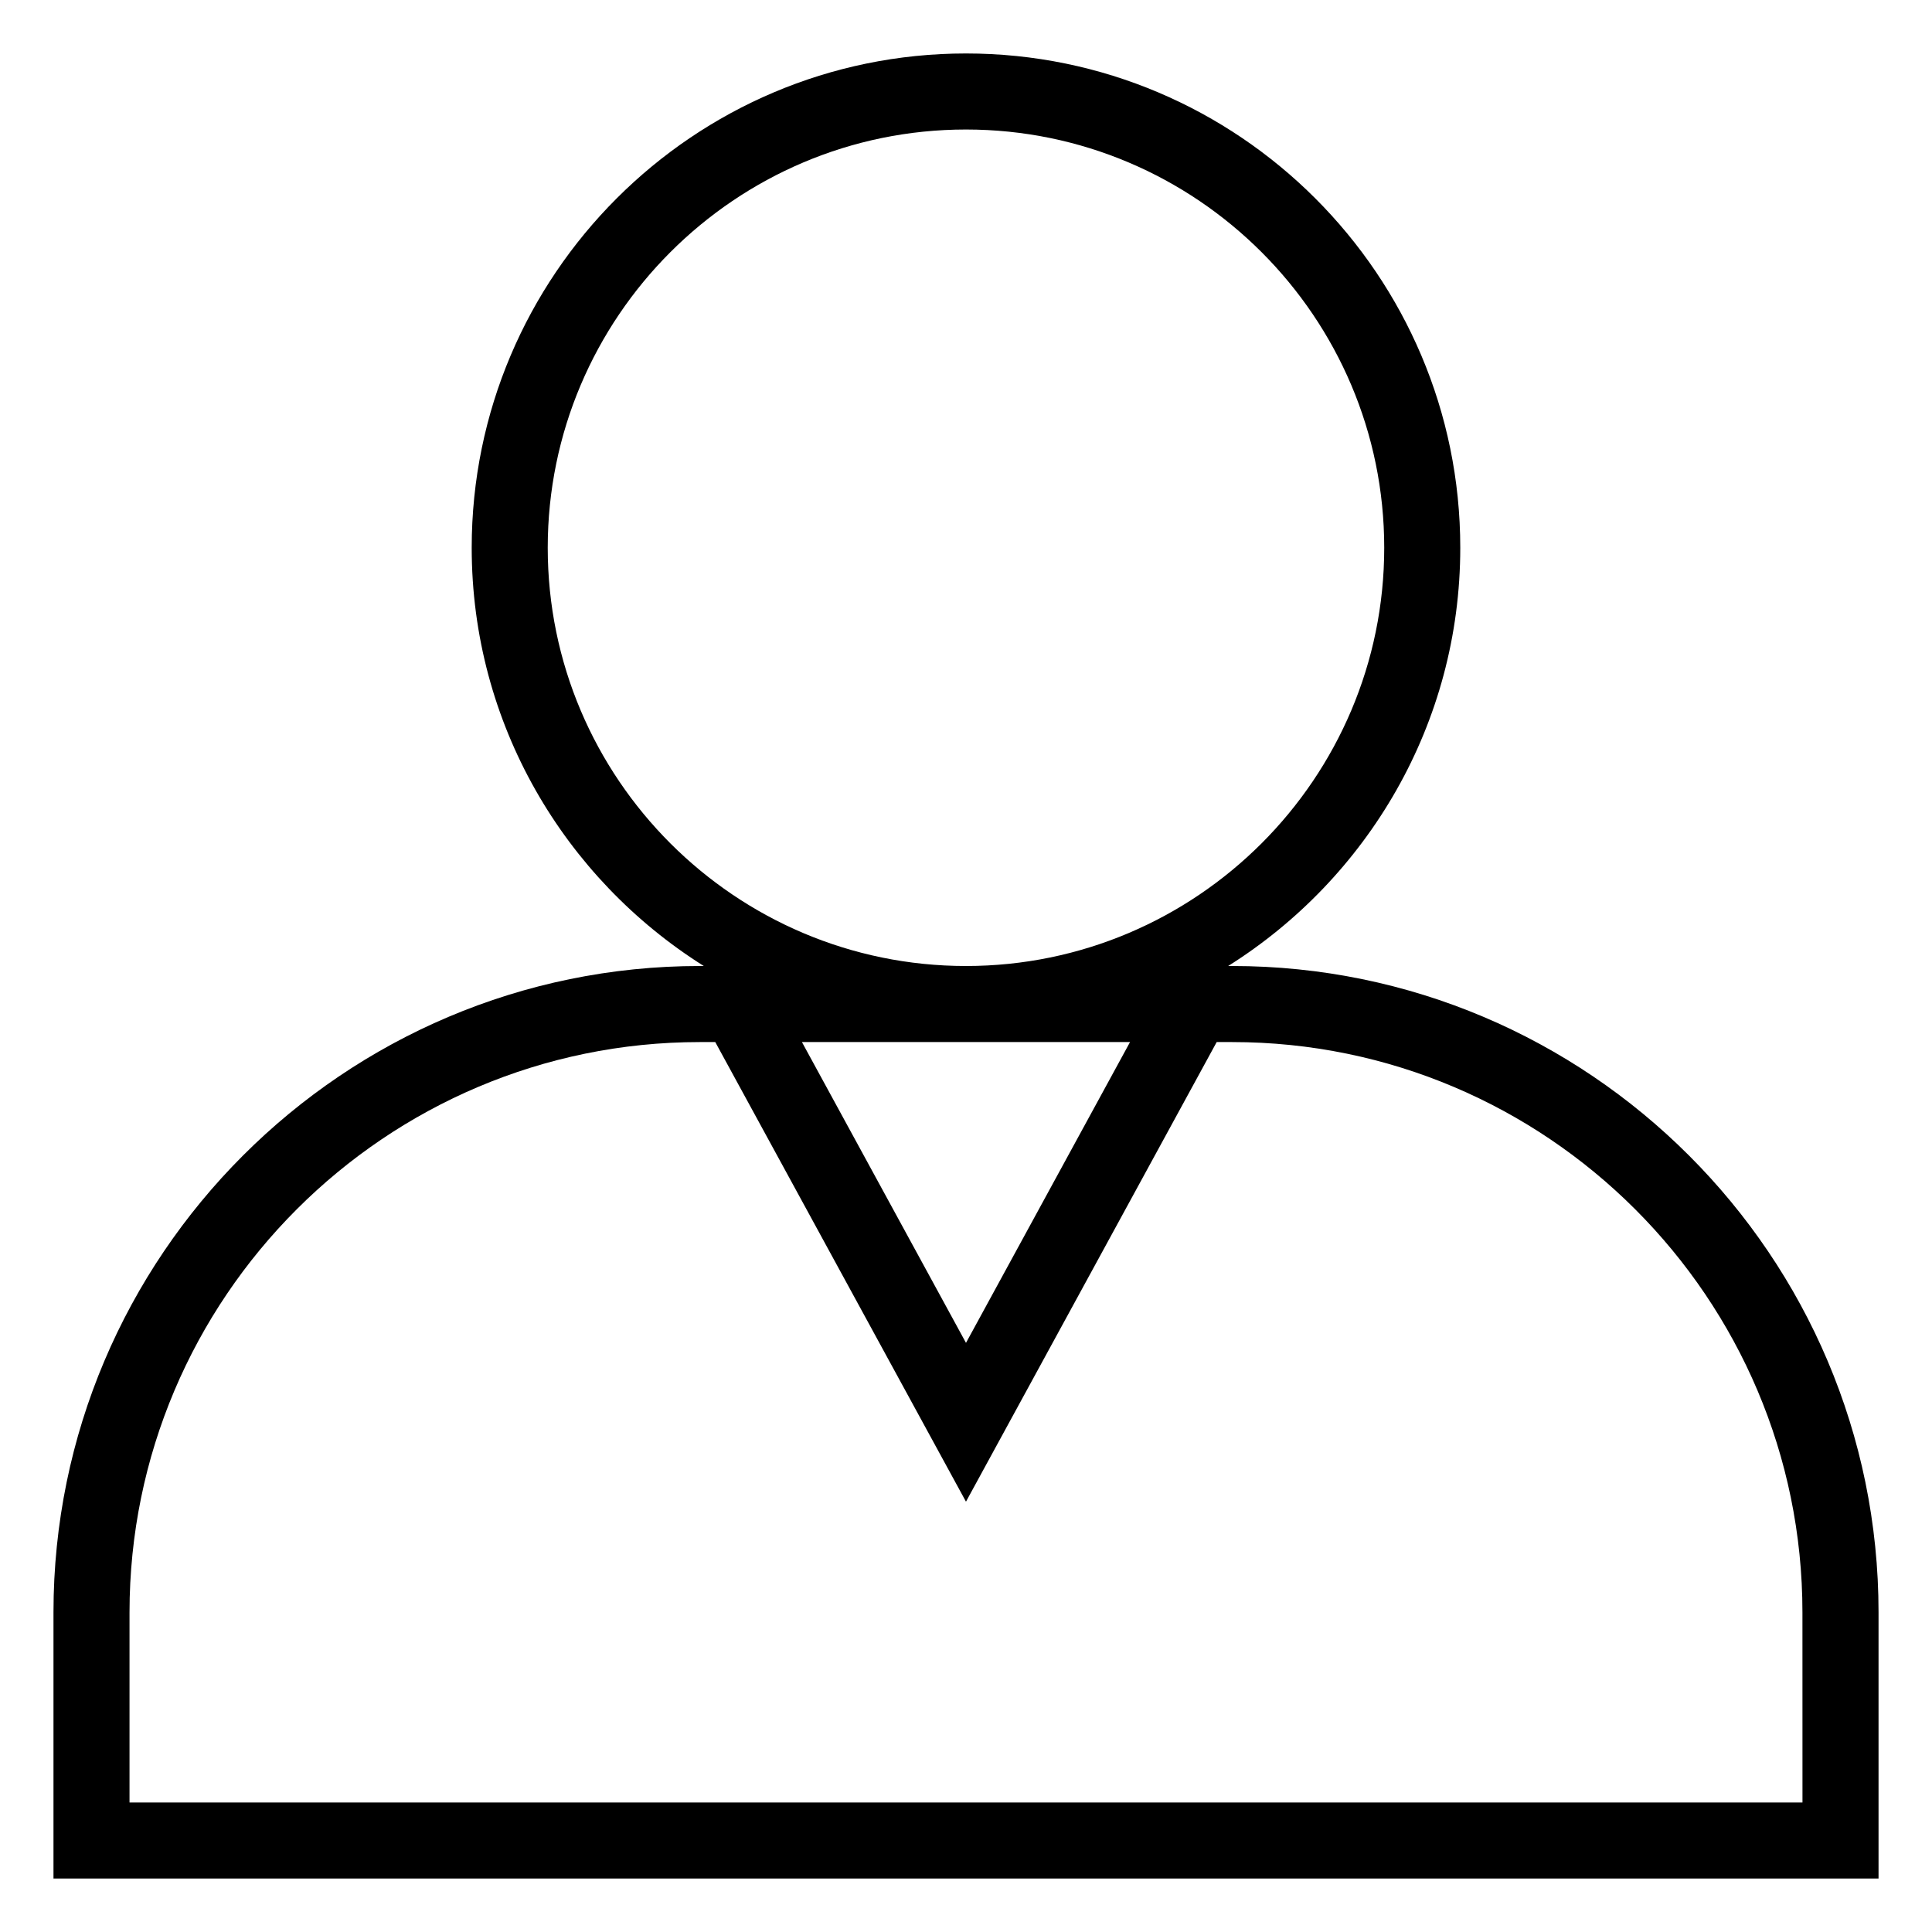 <?xml version="1.0" encoding="UTF-8"?>
<!-- Uploaded to: SVG Repo, www.svgrepo.com, Generator: SVG Repo Mixer Tools -->
<svg fill="#000000" width="800px" height="800px" version="1.1" viewBox="144 144 512 512" xmlns="http://www.w3.org/2000/svg">
 <path d="m470.53 400h-1.047c36.879-23.195 61.504-64.148 61.504-110.84 0-72.227-58.766-130.99-130.99-130.99-72.223 0.004-130.99 58.766-130.99 130.99 0 46.691 24.625 87.645 61.504 110.84h-1.047c-94.453 0-171.29 76.84-171.29 171.29v70.535h483.66v-70.535c0-94.453-76.844-171.29-171.3-171.29zm-27.055 20.152-43.477 79.723-43.48-79.723zm-154.32-130.99c0-61.113 49.727-110.84 110.84-110.84s110.84 49.727 110.84 110.84c0 61.113-49.727 110.84-110.84 110.84s-110.84-49.727-110.84-110.84zm332.52 332.52h-443.35v-50.383c0-83.34 67.801-151.14 151.14-151.14h4.09l66.441 121.8 66.441-121.8h4.09c83.34 0 151.14 67.801 151.14 151.14z"/>
</svg>
